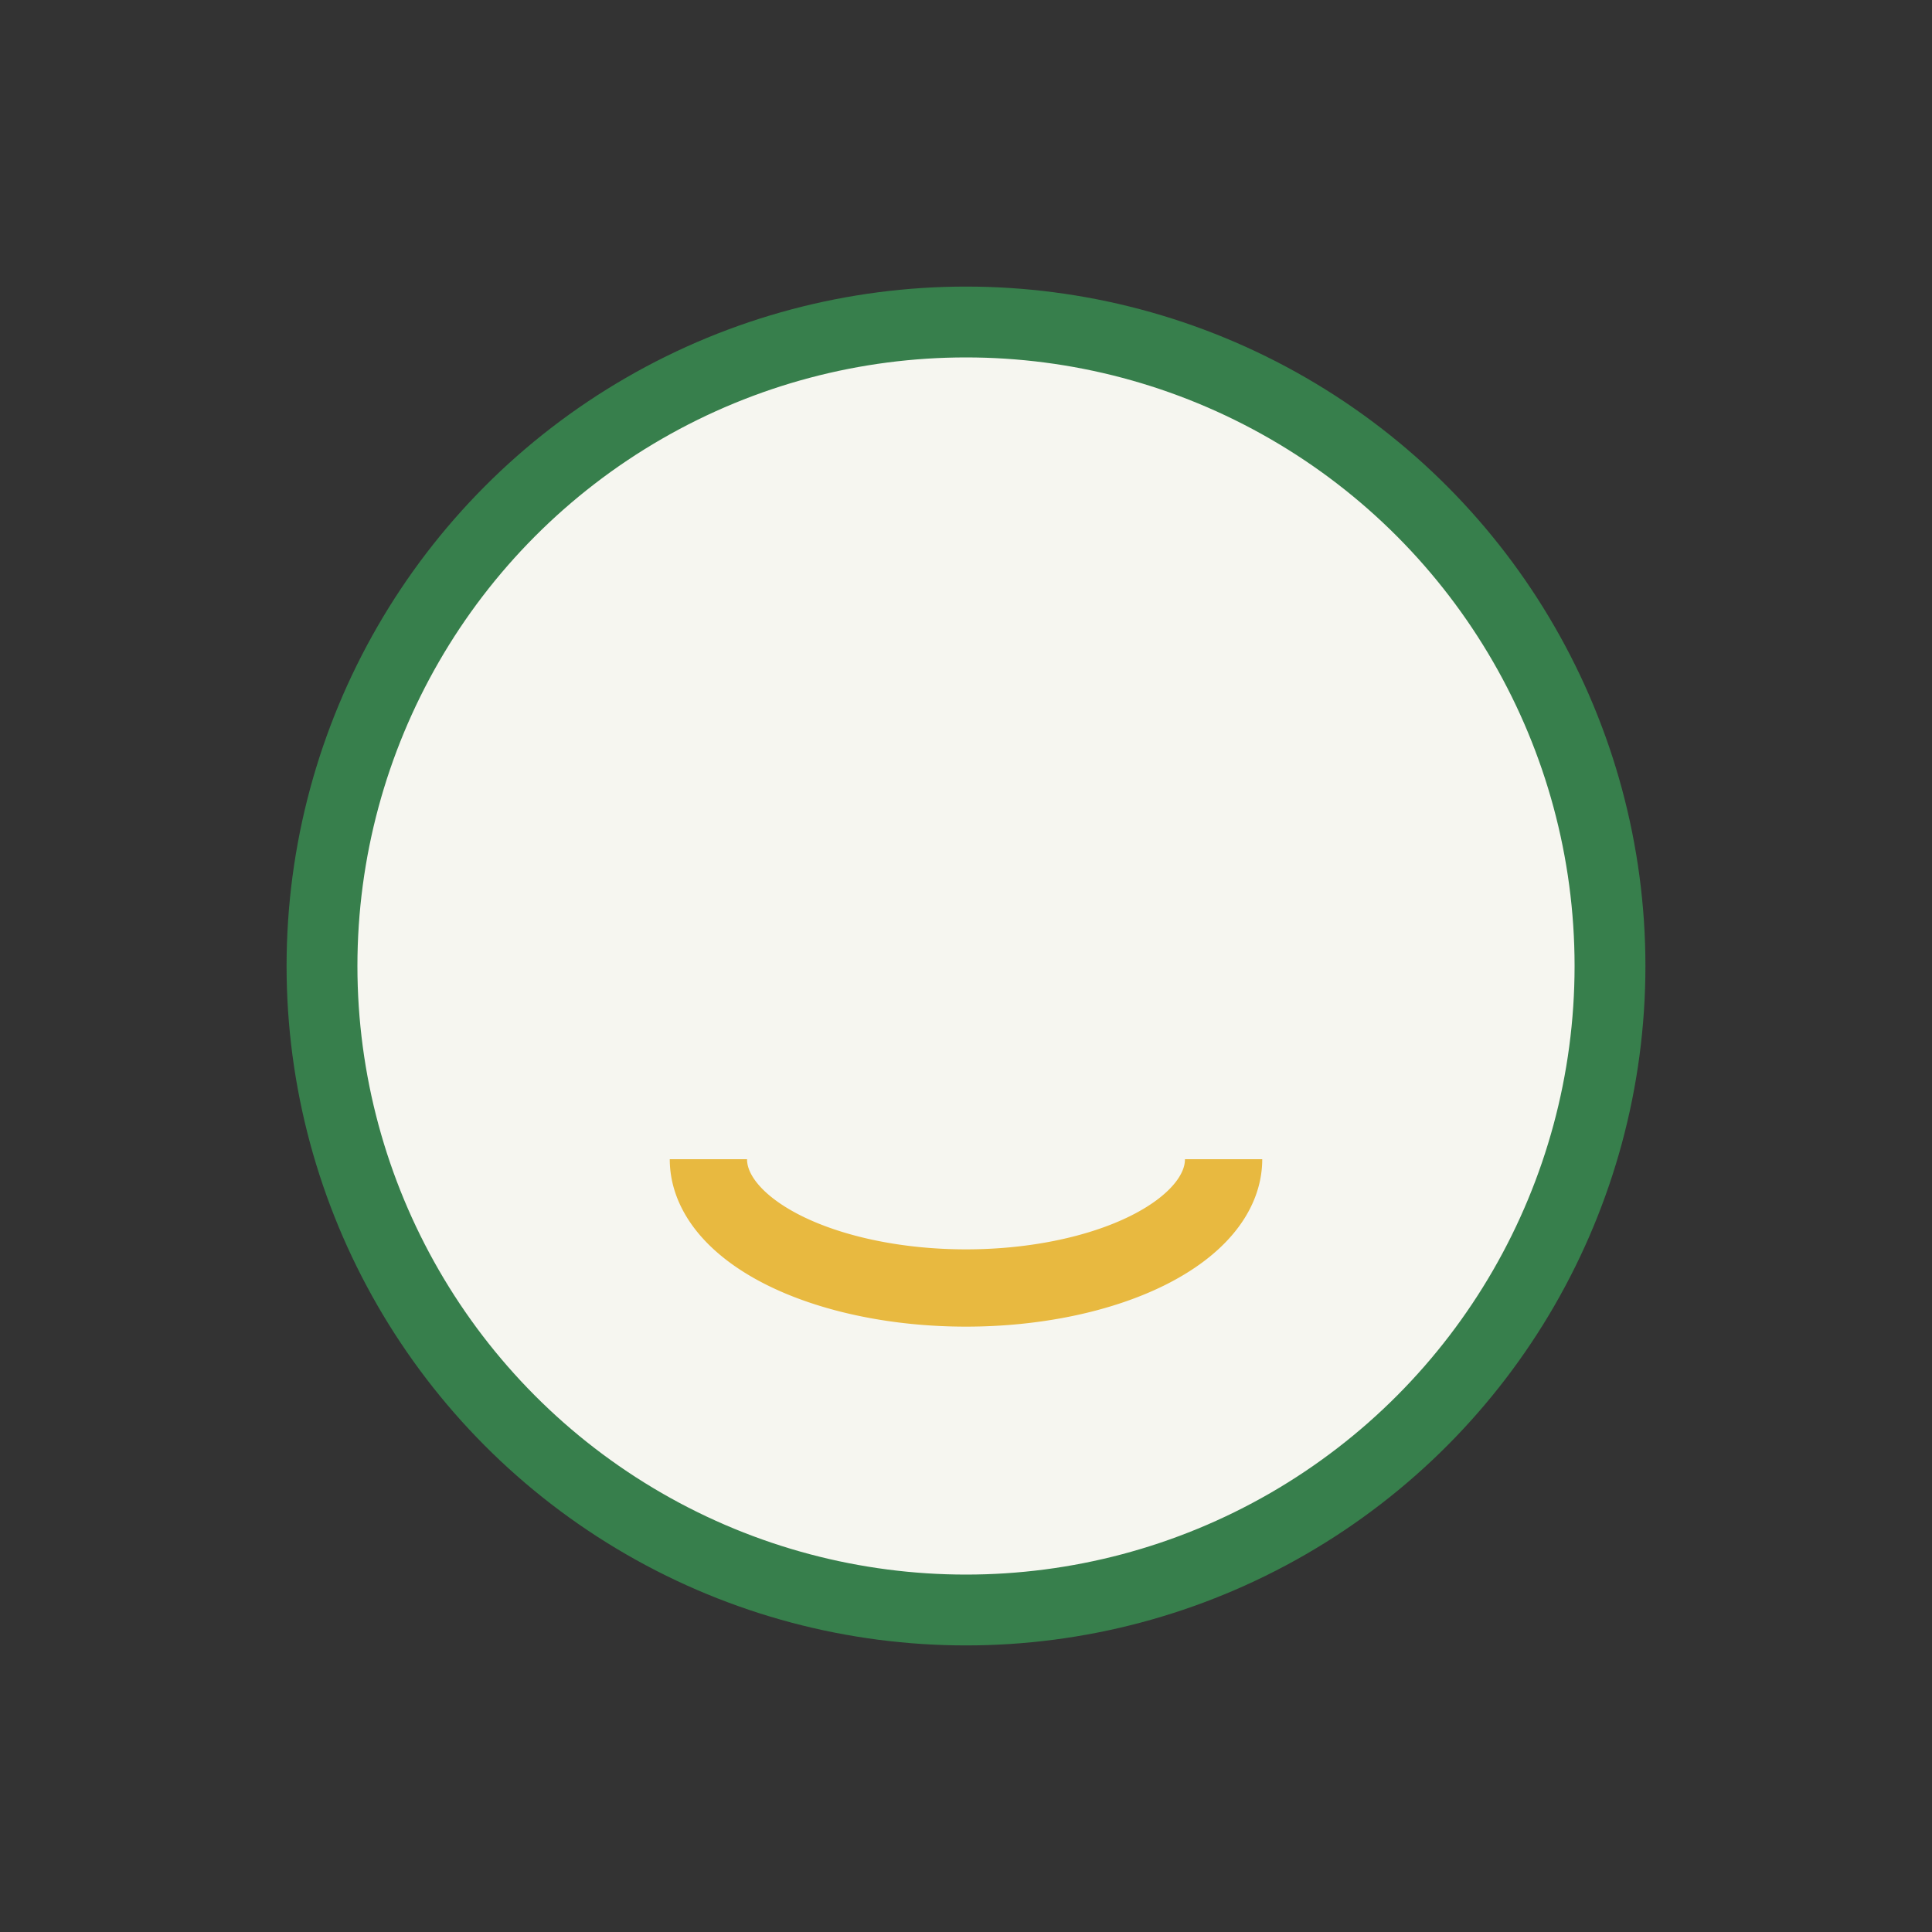 <?xml version="1.0" encoding="UTF-8"?>
<svg xmlns="http://www.w3.org/2000/svg" width="30" height="30" viewBox="0 0 30 30"><rect x="0" y="0" width="30" height="30" fill="#333333" stroke="none"/><circle cx="15" cy="15" r="10" fill="#F6F6F0" stroke="#377F4C" stroke-width="1.1"/><path d="M11 18a4 2 0 0 0 8 0" stroke="#E8B940" stroke-width="1.2" fill="none"/></svg>